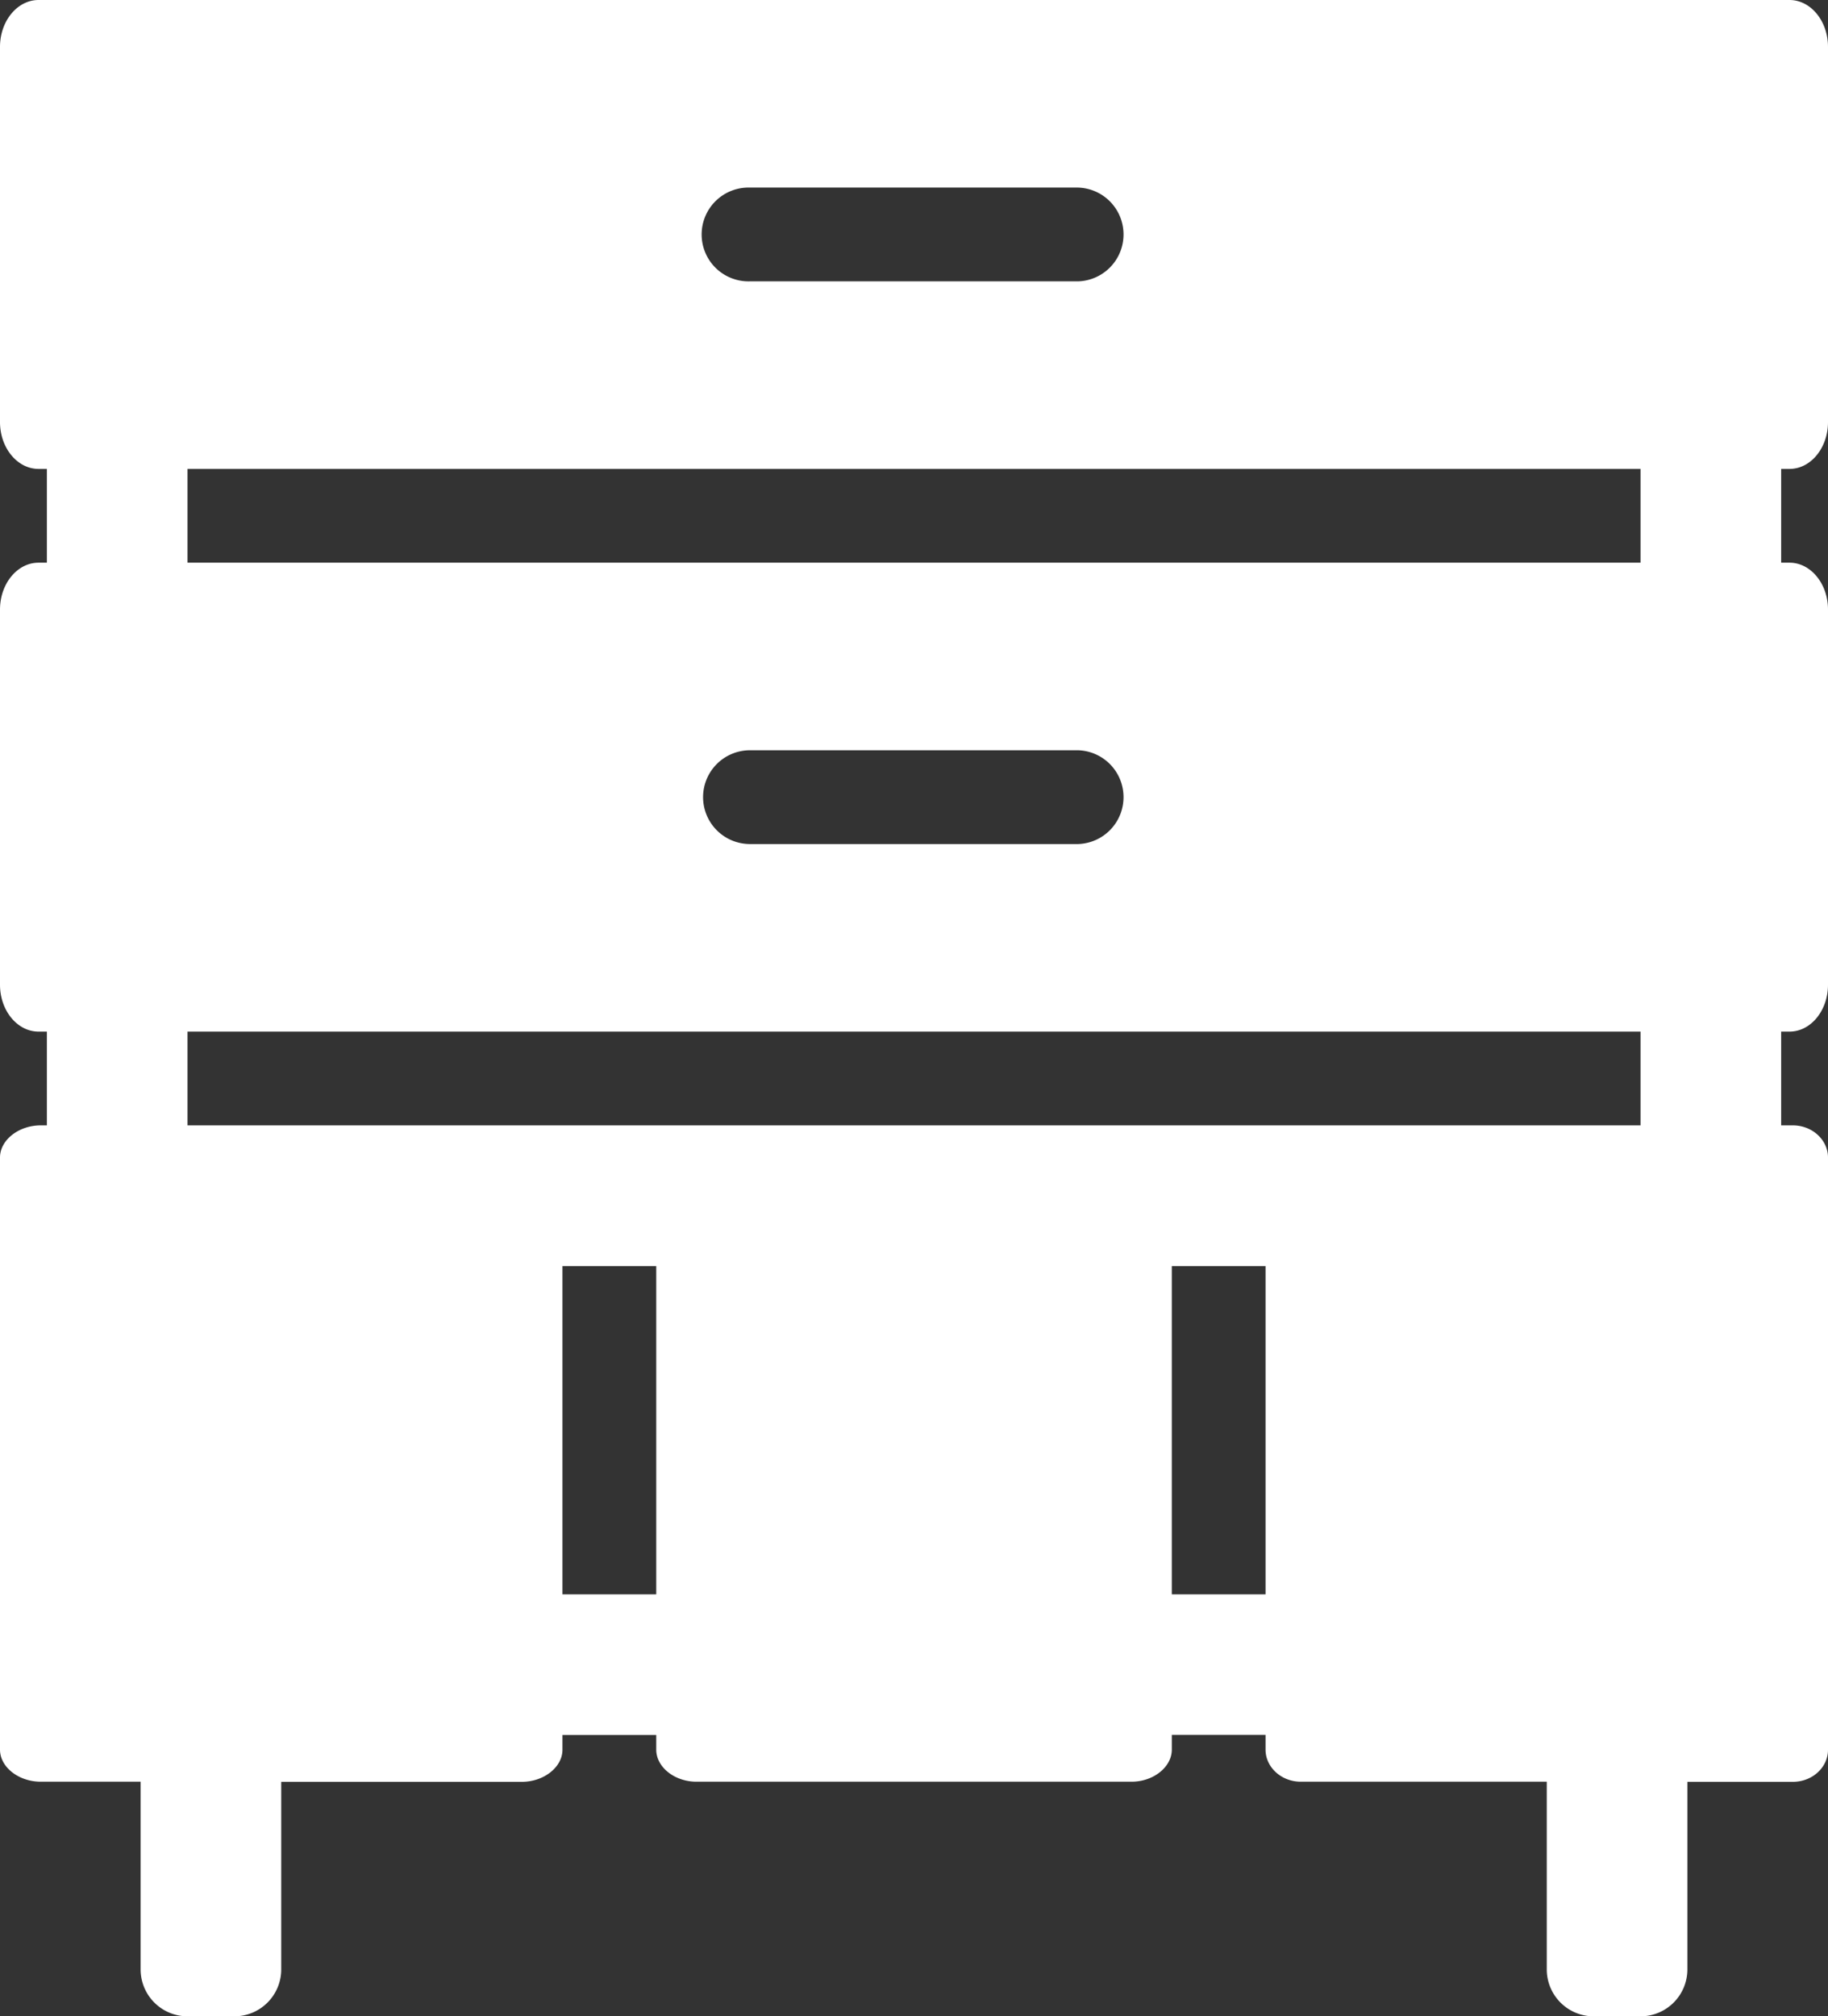 <svg id="Capa_1" data-name="Capa 1" xmlns="http://www.w3.org/2000/svg" viewBox="0 0 416 458.67"><rect x="0" y="0" width="416" height="458.67" fill="#333333" stroke="none"/><defs><style>.cls-1{fill:#fff;}</style></defs><path class="cls-1" d="M428.57,106.67c4.84,0,8.76-4.78,8.76-10.67V10.67C437.33,4.78,433.4,0,428.57,0H30.1c-4.83,0-8.77,4.78-8.77,10.67V96c0,5.89,3.94,10.67,8.77,10.67H32V128H30.1c-4.84,0-8.77,4.78-8.77,10.67V224c0,5.89,3.94,10.67,8.77,10.67H32V256H30.58c-5,0-9.25,3.34-9.25,7.31V398c0,4,4.27,7.3,9.25,7.3H53.33V448A10.67,10.67,0,0,0,64,458.67H74.67A10.67,10.67,0,0,0,85.33,448V405.33h54.76c5,0,9.24-3.34,9.24-7.3v-3.36h21.34V398c0,4,4.19,7.3,9.14,7.3h99.05c4.95,0,9.14-3.34,9.14-7.3v-3.36h21.33V398c0,4,3.59,7.3,8,7.3h56V448A10.67,10.67,0,0,0,384,458.67h10.67A10.67,10.67,0,0,0,405.33,448V405.33h24c4.42,0,8-3.27,8-7.3V263.31c0-4-3.58-7.31-8-7.31h-2.66V234.67h1.9c4.84,0,8.76-4.78,8.76-10.67V138.67c0-5.89-3.93-10.67-8.76-10.67h-1.9V106.67ZM192,42.67h74.67a10.67,10.67,0,0,1,0,21.33H192a10.67,10.67,0,1,1,0-21.33Zm-21.33,320H149.33V288h21.34v74.67Zm138.66,0H288V288h21.33ZM394.67,256H64V234.67H394.67ZM181.33,181.33A10.67,10.67,0,0,1,192,170.67h74.67a10.67,10.67,0,0,1,0,21.33H192A10.67,10.67,0,0,1,181.33,181.33ZM394.67,128H64V106.67H394.67Z" transform="translate(-21.33)"/></svg>